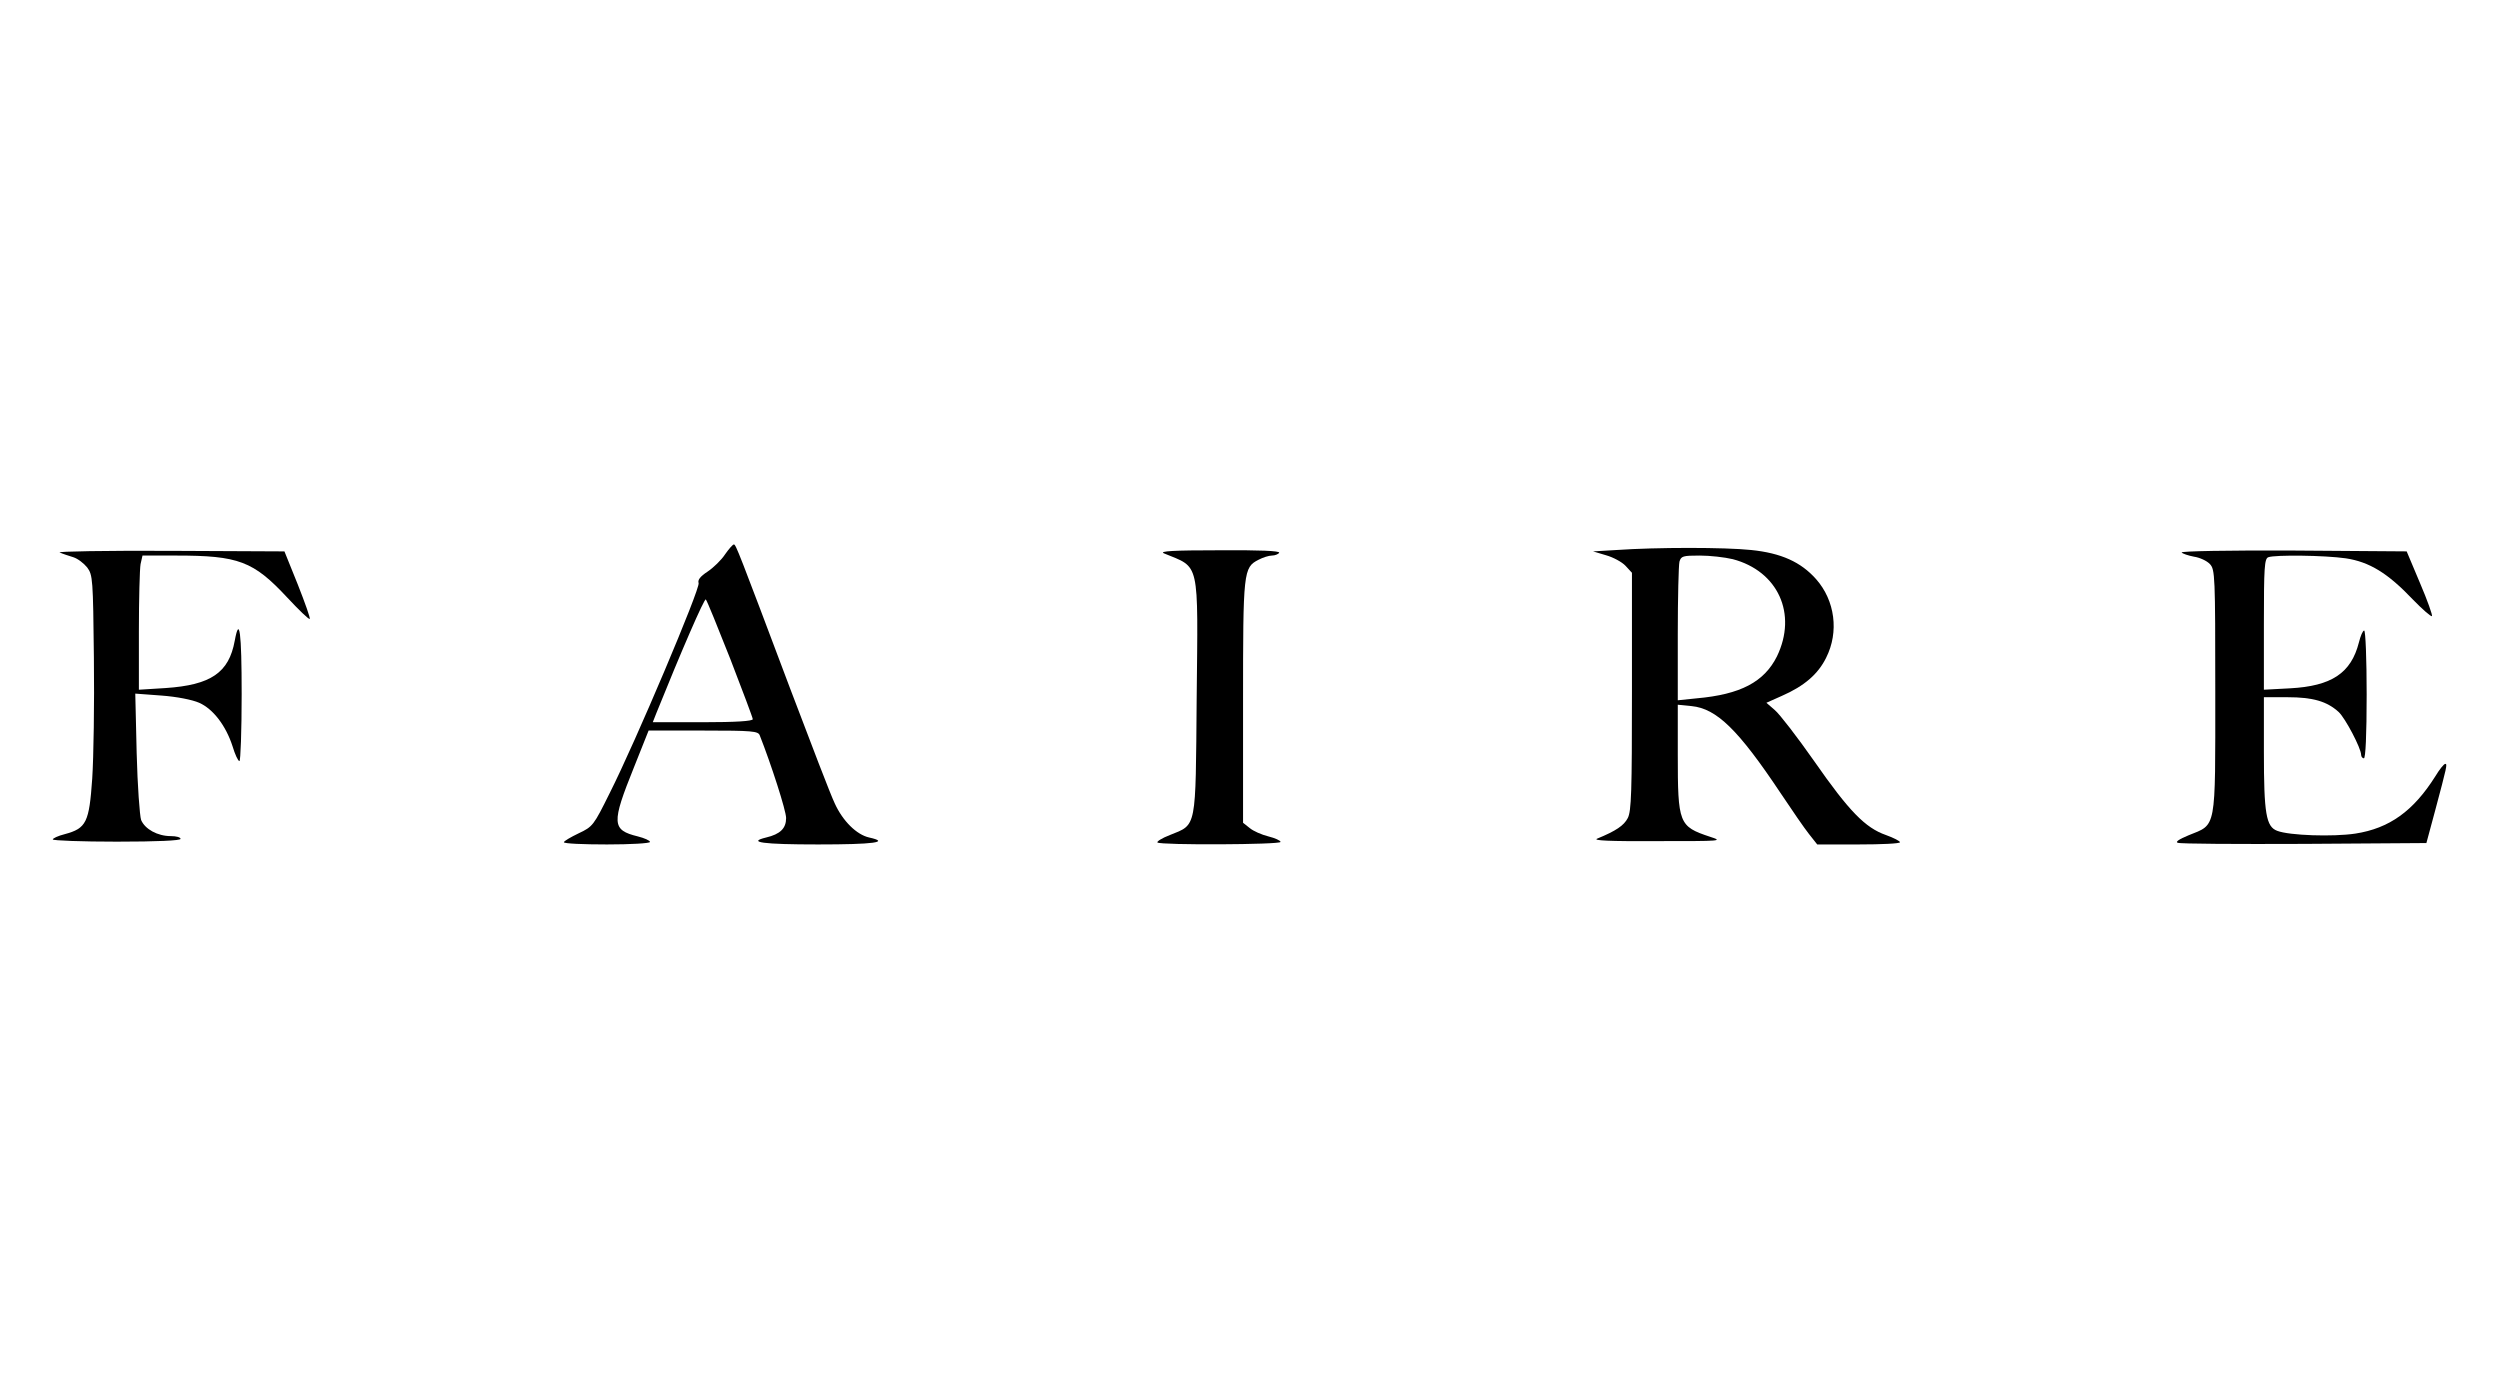 <svg preserveAspectRatio="xMidYMid meet" viewBox="0 0 900 500" height="500pt" width="900pt" xmlns="http://www.w3.org/2000/svg" version="1.0">

<g stroke="none" fill="#000000" transform="translate(0,500) scale(0.1,-0.1)">
<path d="M2610 3004 c-13 -20 -42 -48 -63 -62 -26 -17 -36 -30 -32 -41 7 -18
-228 -574 -320 -756 -58 -117 -61 -121 -112 -145 -29 -14 -53 -28 -53 -32 0
-5 70 -8 155 -8 85 0 155 4 155 9 0 5 -20 14 -44 20 -94 23 -95 47 -14 248
l53 133 196 0 c178 0 198 -2 204 -17 41 -104 95 -271 95 -298 0 -37 -21 -58
-72 -70 -70 -17 -12 -25 187 -25 201 0 261 8 184 25 -45 10 -95 59 -124 123
-15 31 -86 217 -160 412 -187 497 -196 520 -203 520 -4 0 -18 -16 -32 -36z
m19 -376 c44 -114 81 -212 81 -217 0 -7 -60 -11 -180 -11 l-180 0 13 33 c89
221 173 415 178 409 4 -4 43 -100 88 -214z"></path>
<path d="M5820 3020 l-85 -5 47 -14 c25 -7 57 -24 70 -38 l23 -25 0 -426 c0
-361 -2 -432 -15 -457 -14 -27 -42 -46 -110 -74 -18 -7 44 -10 215 -9 237 0
239 0 190 16 -111 37 -115 47 -115 296 l0 179 50 -5 c90 -9 168 -85 320 -313
40 -60 86 -127 102 -147 l30 -38 149 0 c82 0 149 3 149 8 0 4 -23 16 -51 26
-74 26 -132 85 -258 266 -61 87 -125 170 -142 184 l-30 26 56 25 c80 35 130
78 159 137 47 93 32 206 -36 283 -55 62 -126 94 -234 105 -94 10 -341 10 -484
0z m418 -33 c163 -43 233 -197 159 -350 -46 -92 -131 -137 -289 -151 l-68 -7
0 238 c0 131 3 248 6 261 6 20 12 22 73 22 37 0 90 -6 119 -13z"></path>
<path d="M215 3011 c11 -5 33 -12 49 -17 16 -5 38 -22 50 -37 20 -27 21 -42
24 -325 2 -163 -1 -359 -6 -435 -11 -158 -21 -179 -99 -200 -24 -6 -43 -15
-43 -19 0 -4 104 -8 230 -8 147 0 230 4 230 10 0 6 -16 10 -35 10 -48 0 -93
25 -107 58 -5 15 -13 123 -16 241 l-5 214 94 -7 c55 -4 111 -15 136 -26 50
-22 96 -82 120 -156 9 -30 20 -54 25 -54 4 0 8 108 8 241 0 225 -8 284 -25
192 -21 -115 -86 -159 -249 -170 l-96 -6 0 210 c0 116 3 225 6 242 l7 31 121
0 c225 0 278 -20 400 -151 42 -45 78 -80 81 -77 3 2 -17 58 -43 124 l-48 119
-415 2 c-228 1 -405 -2 -394 -6z"></path>
<path d="M4190 3008 c131 -54 123 -19 118 -524 -4 -472 1 -451 -96 -490 -29
-11 -49 -24 -45 -27 10 -10 443 -8 443 2 0 5 -20 14 -44 20 -24 6 -54 19 -67
30 l-24 19 0 434 c0 472 1 485 56 513 15 8 37 15 48 15 11 0 23 5 26 10 4 7
-71 10 -217 9 -163 0 -216 -3 -198 -11z"></path>
<path d="M7854 3011 c3 -4 23 -11 44 -15 21 -3 47 -15 58 -27 18 -20 19 -41
19 -459 0 -504 5 -476 -96 -517 -34 -14 -49 -24 -39 -27 8 -4 213 -5 455 -4
l440 3 31 115 c43 161 45 170 37 170 -5 0 -21 -20 -36 -45 -79 -125 -165 -187
-288 -206 -80 -12 -237 -7 -281 10 -40 15 -48 61 -48 284 l0 197 85 0 c92 0
142 -15 184 -53 24 -22 81 -131 81 -154 0 -7 5 -13 10 -13 6 0 10 83 10 230 0
127 -4 230 -9 230 -5 0 -13 -19 -19 -43 -28 -110 -98 -157 -248 -165 l-94 -5
0 236 c0 205 2 236 16 241 25 9 202 7 279 -4 85 -13 151 -53 242 -149 34 -35
65 -62 68 -59 3 2 -16 56 -43 119 l-48 114 -408 3 c-233 1 -405 -2 -402 -7z"></path>
</g>
</svg>
